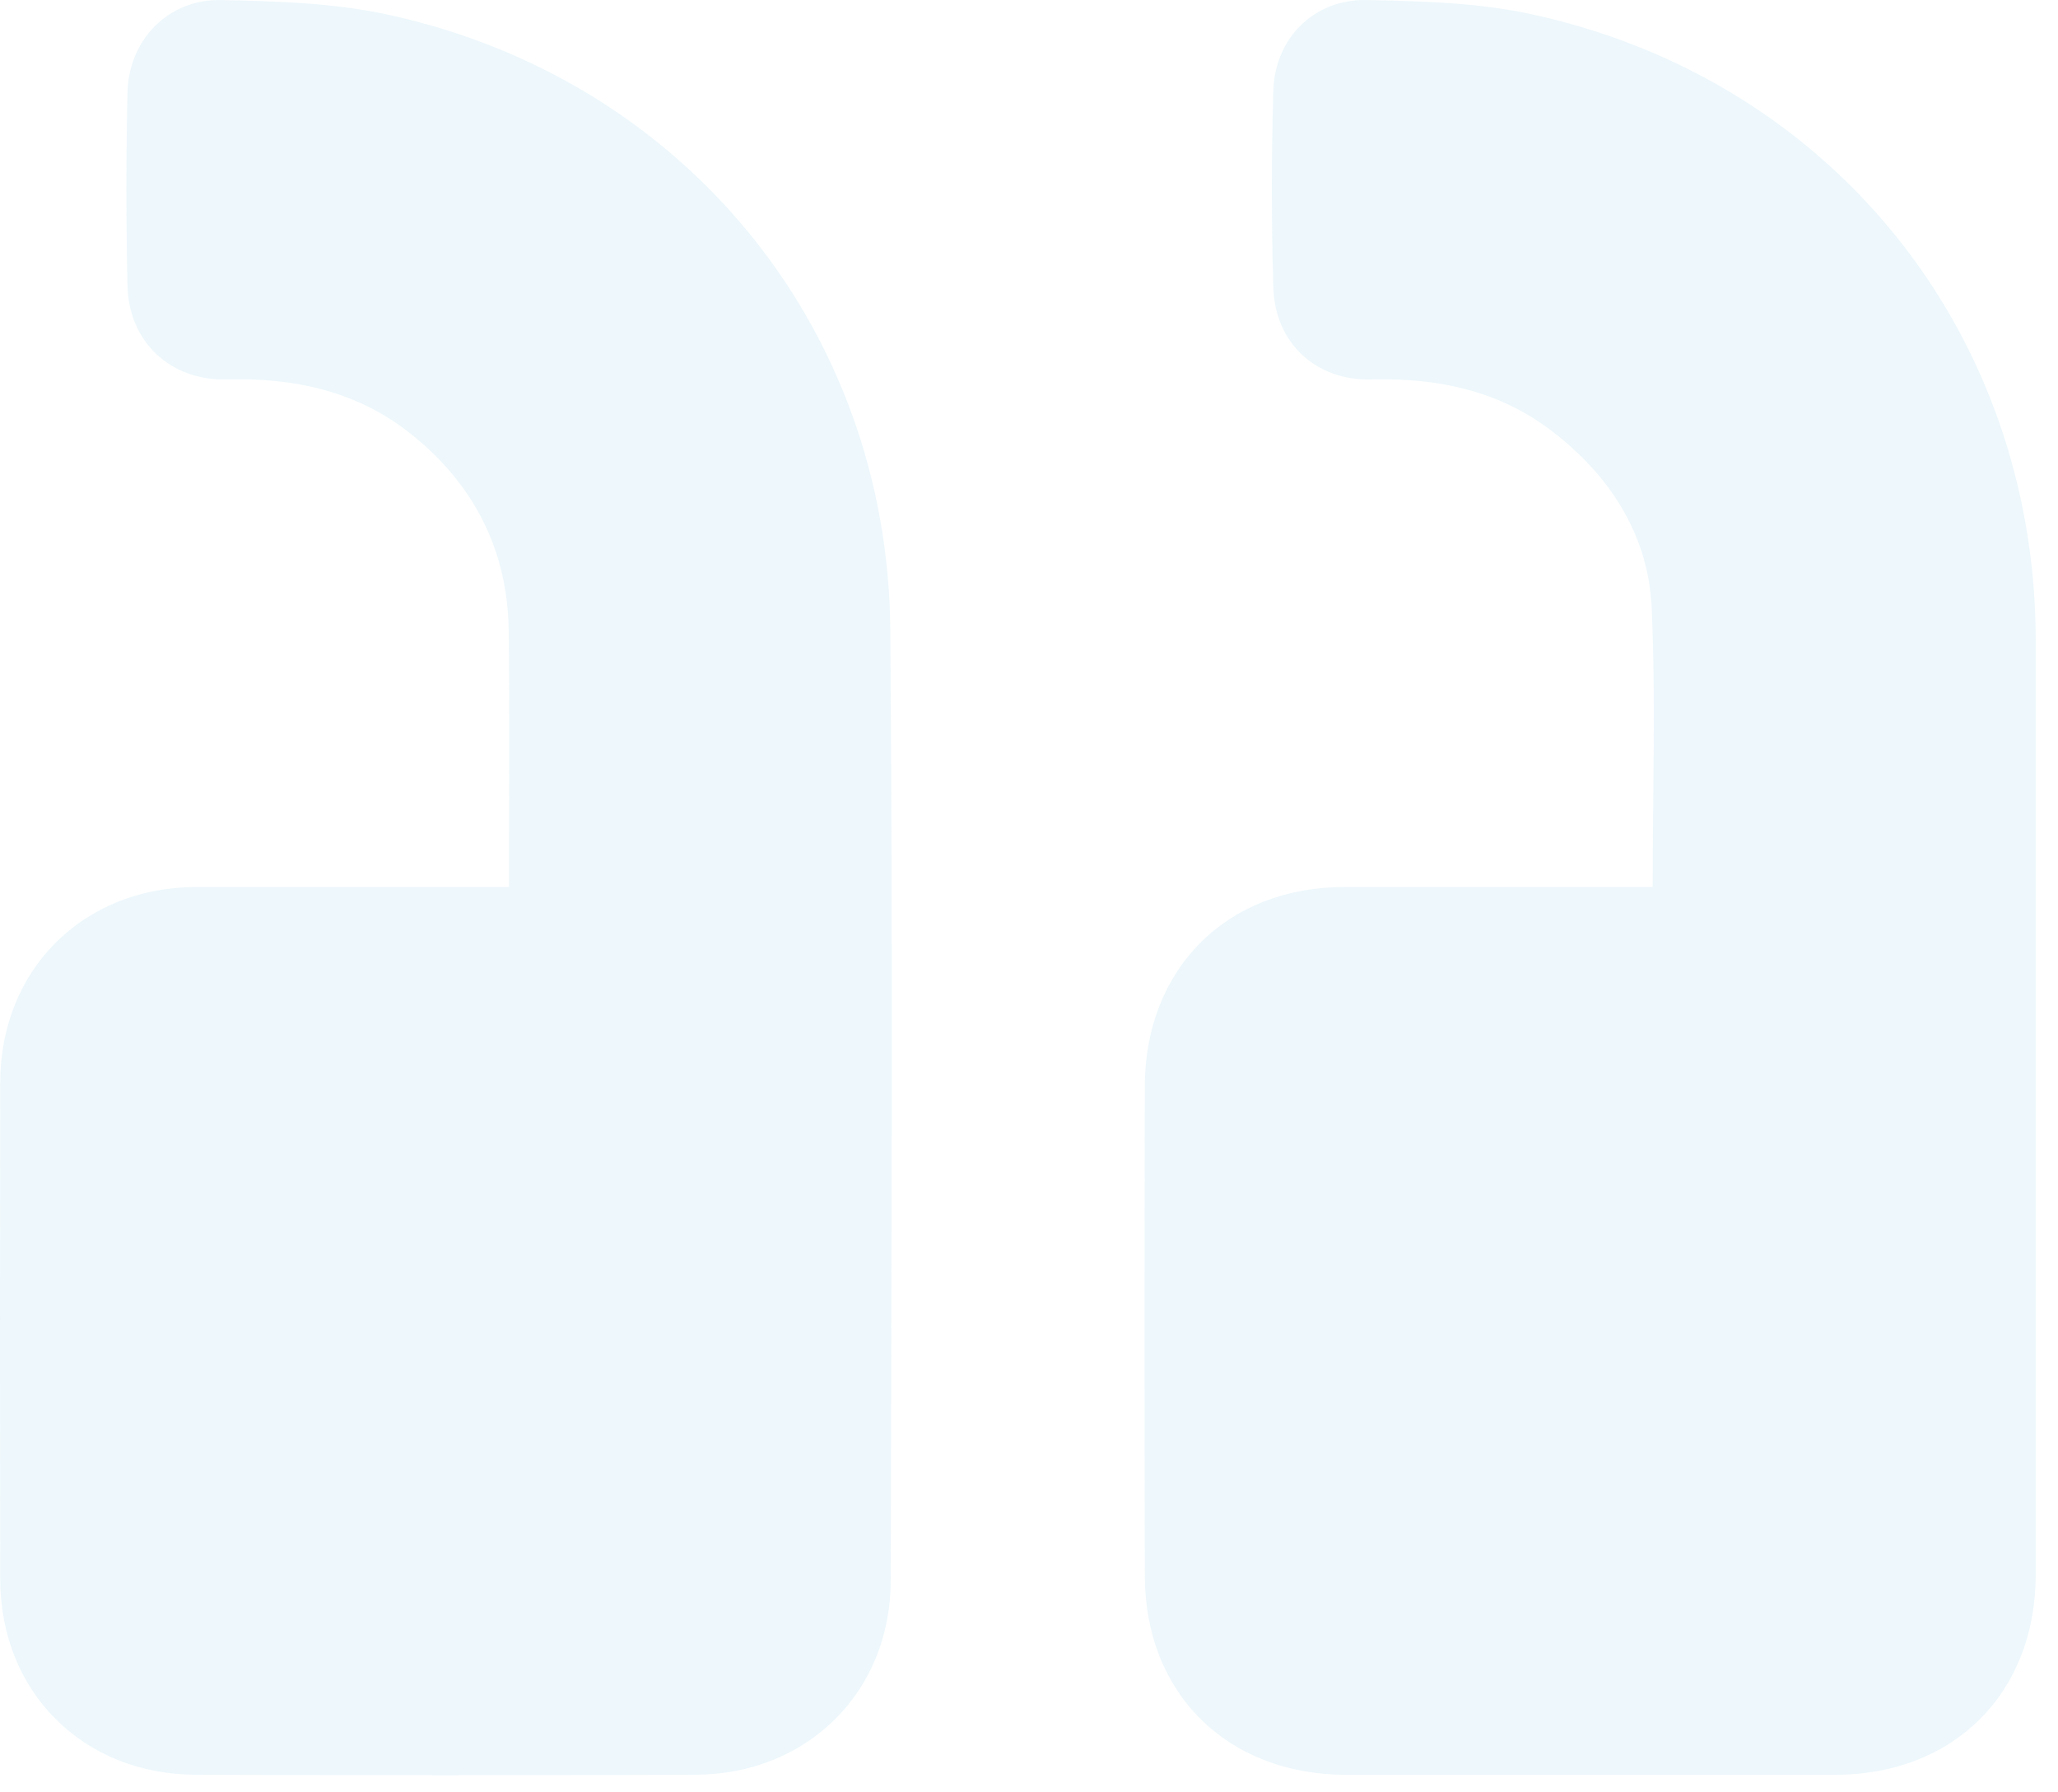 <svg width="62" height="54" viewBox="0 0 62 54" fill="none" xmlns="http://www.w3.org/2000/svg">
<g opacity="0.09">
<path d="M15.334 26.725H14.597C11.695 26.725 8.792 26.725 5.89 26.725C2.5 26.738 0.016 29.215 0.007 32.603C-0.002 37.593 -0.002 42.584 0.007 47.576C0.007 50.962 2.487 53.454 5.88 53.469C10.909 53.488 15.936 53.488 20.963 53.469C24.32 53.454 26.826 50.978 26.834 47.63C26.854 38.074 26.901 28.526 26.821 18.966C26.744 9.86 20.571 2.352 11.647 0.433C10.026 0.086 8.326 0.037 6.658 0.001C5.07 -0.032 3.874 1.202 3.841 2.798C3.798 4.732 3.798 6.667 3.841 8.604C3.876 10.287 5.122 11.474 6.821 11.43C8.871 11.378 10.763 11.78 12.389 13.081C14.284 14.598 15.294 16.577 15.326 19.003C15.358 21.554 15.334 24.093 15.334 26.725Z" fill="#3AAADC"/>
<path d="M49.789 26.725H48.102C45.567 26.725 43.025 26.725 40.5 26.725C36.959 26.725 34.496 29.185 34.489 32.729C34.479 37.637 34.479 42.546 34.489 47.455C34.489 51.021 36.969 53.468 40.557 53.472C45.461 53.472 50.365 53.472 55.269 53.472C58.858 53.472 61.321 51.023 61.329 47.448C61.329 38.059 61.329 28.668 61.329 19.277C61.313 10.013 55.168 2.362 46.094 0.42C44.493 0.077 42.819 0.035 41.165 0.001C39.589 -0.03 38.407 1.152 38.361 2.731C38.302 4.704 38.302 6.679 38.361 8.656C38.407 10.323 39.632 11.474 41.309 11.432C43.376 11.378 45.276 11.791 46.913 13.112C48.59 14.456 49.665 16.193 49.76 18.324C49.883 21.088 49.789 23.861 49.789 26.725Z" fill="#3AAADC"/>
</g>
</svg>
